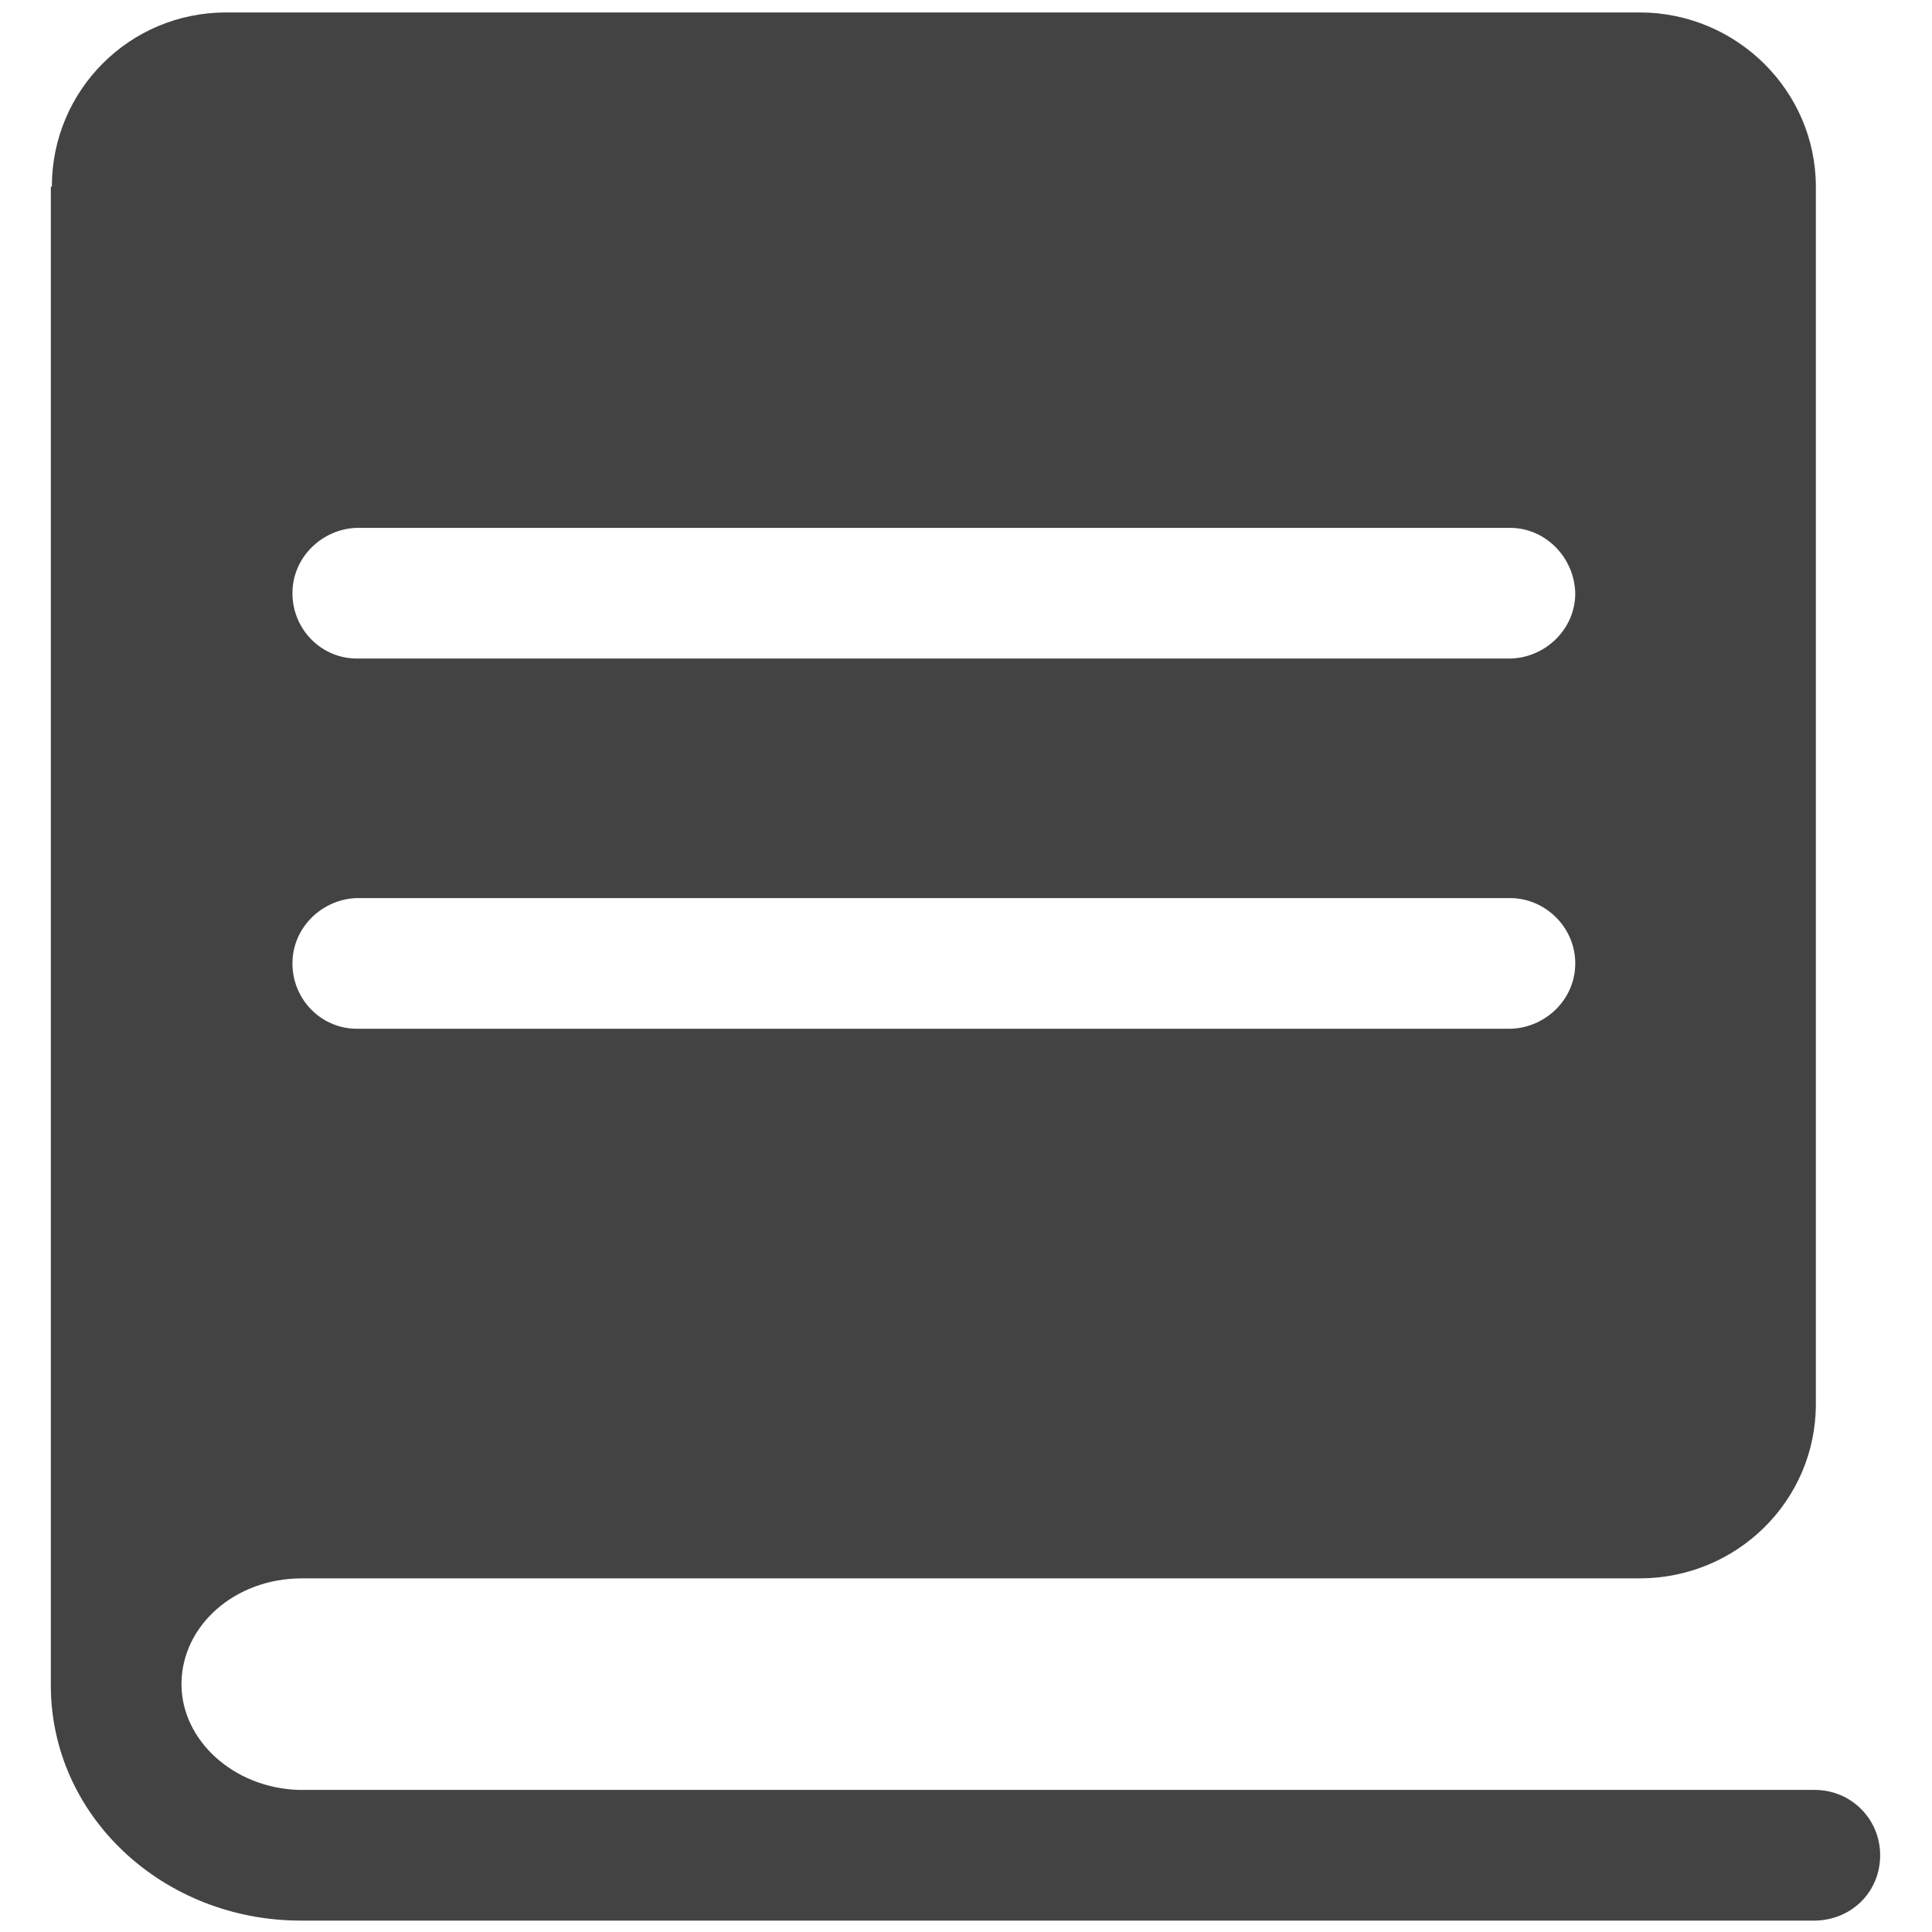 <?xml version="1.0" encoding="utf-8"?>
<!-- Generator: Adobe Illustrator 24.3.0, SVG Export Plug-In . SVG Version: 6.00 Build 0)  -->
<svg version="1.1" id="图层_1" xmlns="http://www.w3.org/2000/svg" xmlns:xlink="http://www.w3.org/1999/xlink" x="0px" y="0px"
	 viewBox="0 0 186.3 186.3" style="enable-background:new 0 0 186.3 186.3;" xml:space="preserve">
<style type="text/css">
	.st0{fill:#434343;}
</style>
<g>
	<path class="st0" d="M5,18C5,8.7,12.5,1.2,21.8,1.2h136.3c9.4,0,17,7.6,17,16.8v117.4c0,9.3-7.6,16.8-17,16.8H29.1
		c-6.5,0-11.6,4.6-11.6,10.2c0,5.4,5,10,11.3,10.2h0.2h146c3.5,0,6.3,2.8,6.3,6.3c0,3.5-2.7,6.2-6.2,6.3h-0.1h-146
		c-13.2,0-24.1-10-24.1-22.7c0-0.4,0-0.9,0-1.3c0-0.2,0-0.3,0-0.5v-0.1V18z M145.6,86.6H34.5h-0.1c-3.3,0.1-6.2,2.8-6.2,6.3
		c0,3.5,2.8,6.3,6.2,6.3h111.2h0.1c3.3-0.1,6.2-2.8,6.2-6.3S149,86.6,145.6,86.6L145.6,86.6z M145.6,50.9H34.5h-0.1
		c-3.3,0.1-6.2,2.8-6.2,6.3c0,3.5,2.8,6.3,6.2,6.3h0.1h111.1h0.1c3.3-0.1,6.2-2.8,6.2-6.3C151.8,53.7,149,50.9,145.6,50.9
		L145.6,50.9z"/>
</g>
</svg>
